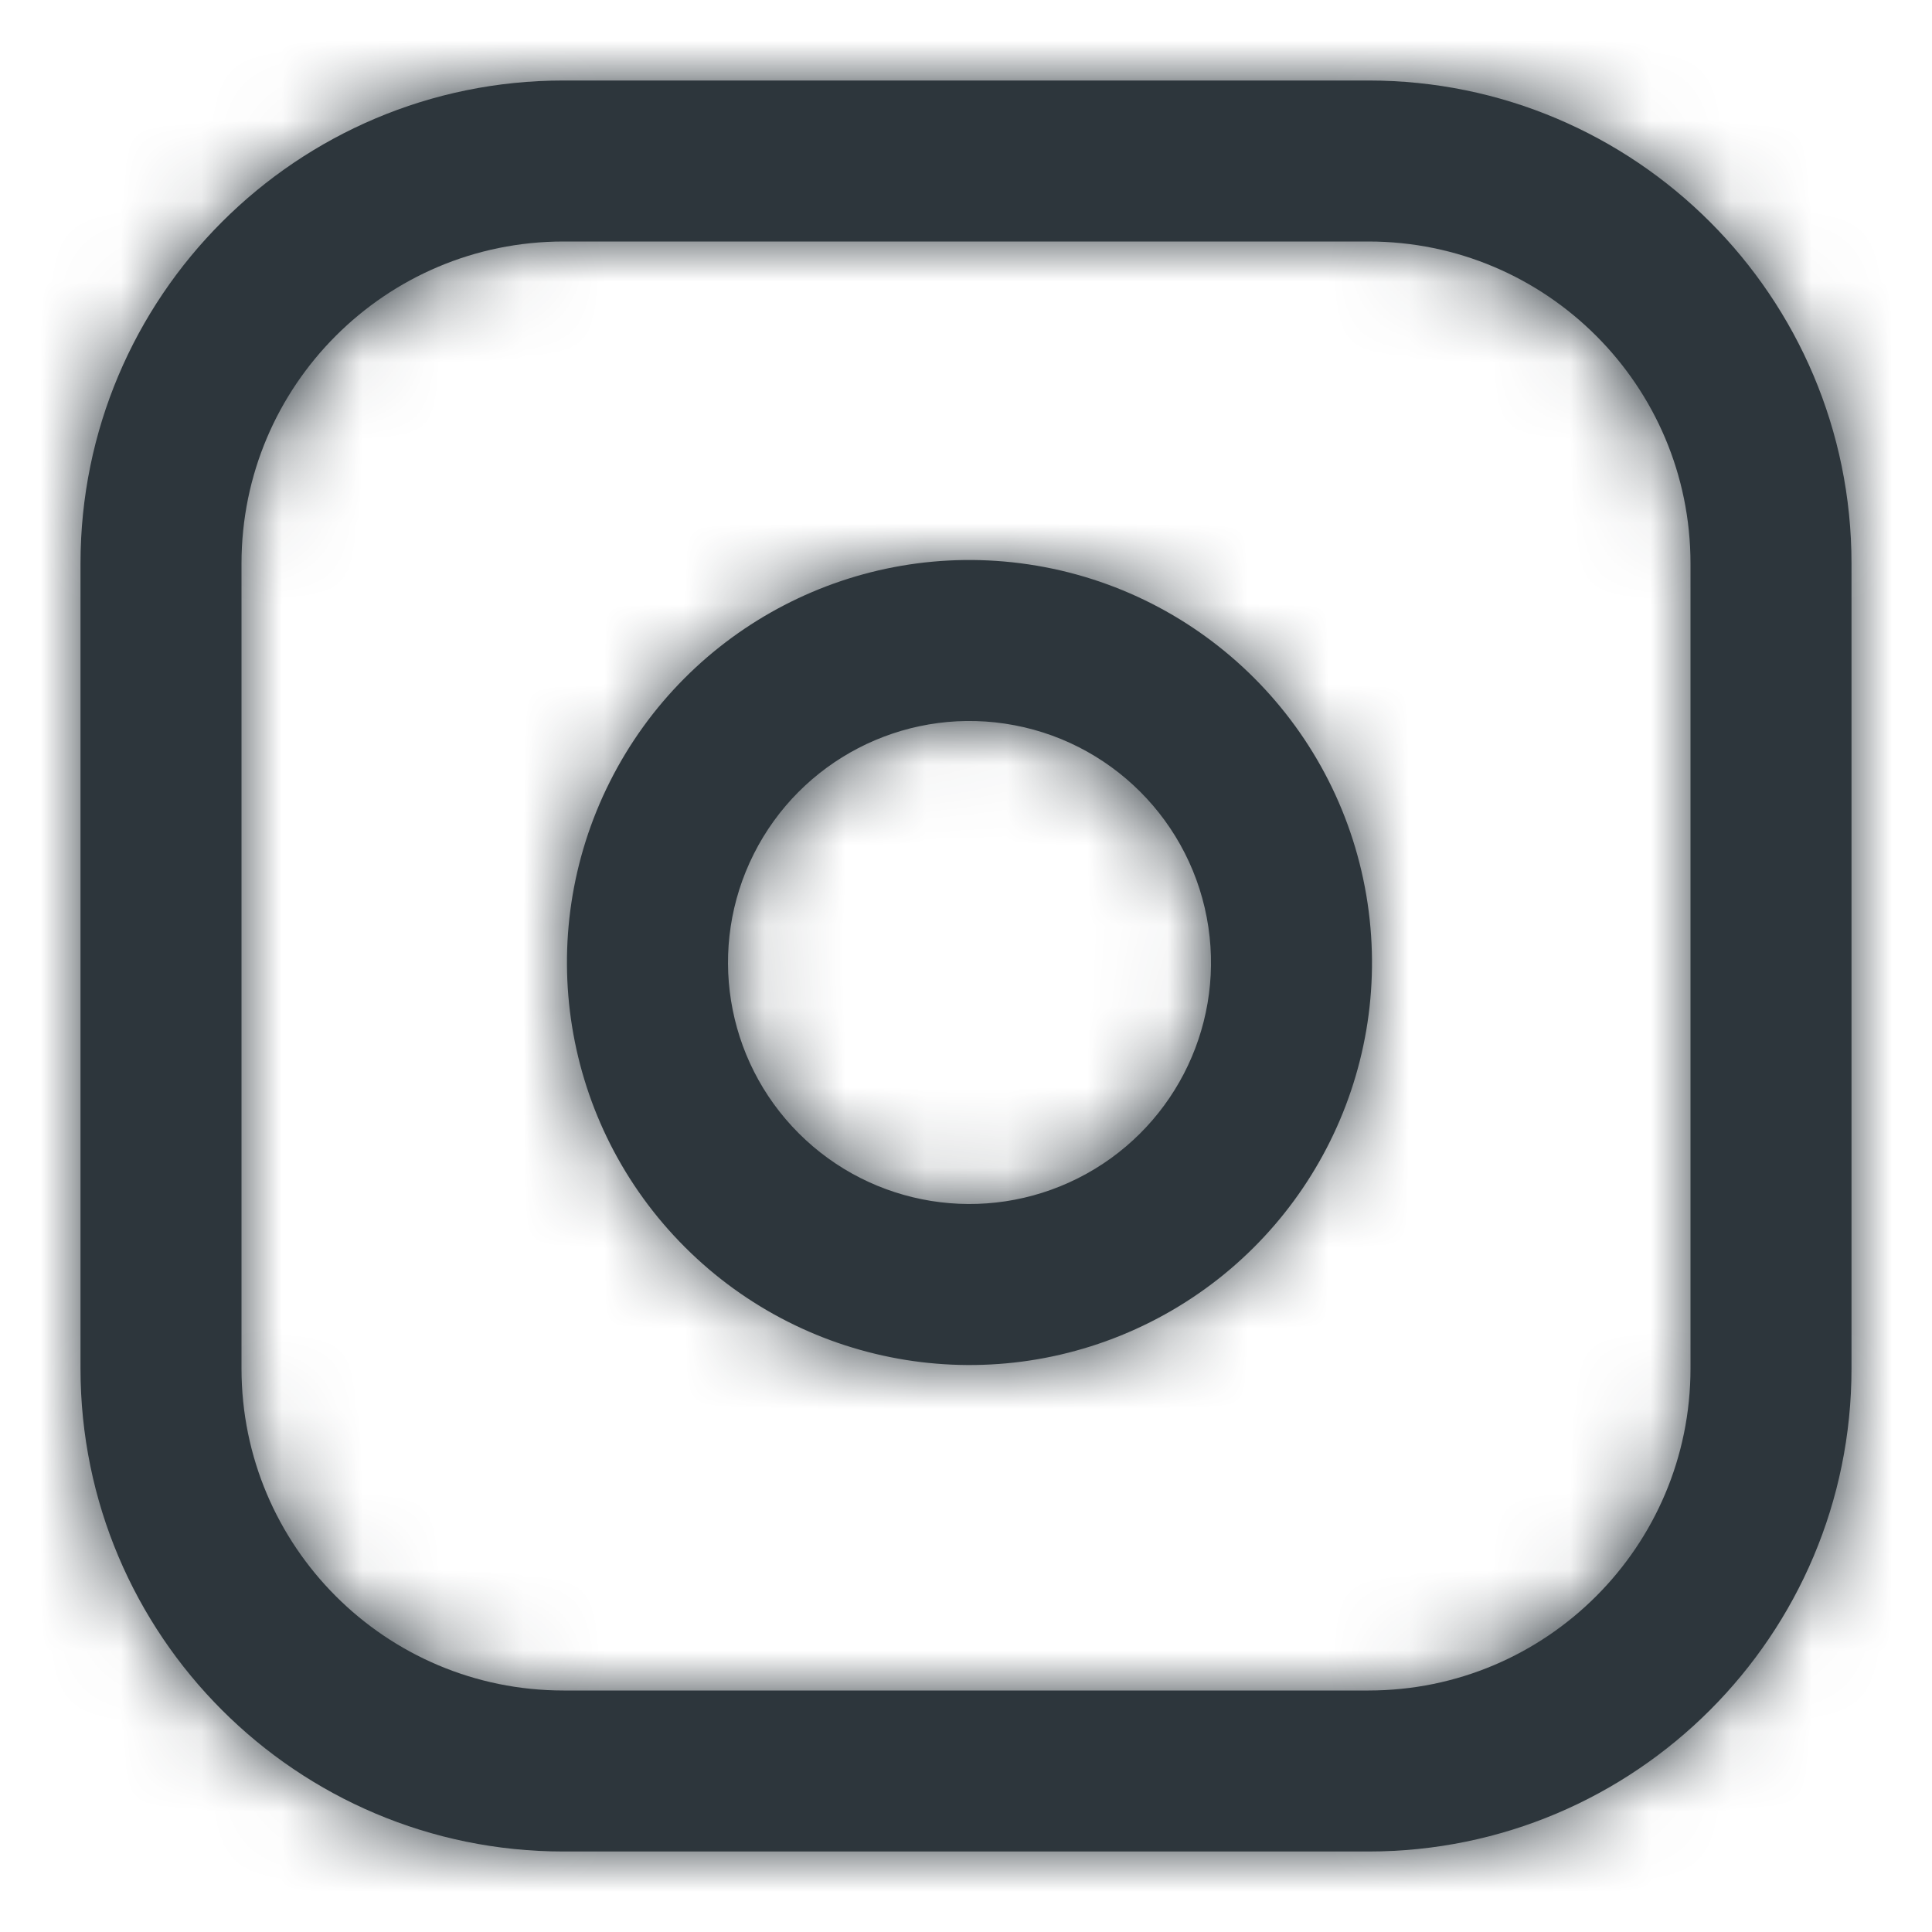 <svg width="24" height="24" viewBox="0 0 24 24" fill="none" xmlns="http://www.w3.org/2000/svg">
<path fill-rule="evenodd" clip-rule="evenodd" d="M17 1H7C3.686 1 1 3.686 1 7V17C1 20.314 3.686 23 7 23H17C20.314 23 23 20.314 23 17V7C23 3.686 20.314 1 17 1ZM3 7C3 4.791 4.791 3 7 3H17C19.209 3 21 4.791 21 7V17C21 19.209 19.209 21 17 21H7C4.791 21 3 19.209 3 17V7ZM16.989 11.223C17.306 13.357 16.218 15.453 14.291 16.423C12.364 17.393 10.033 17.017 8.508 15.492C6.982 13.967 6.607 11.636 7.577 9.709C8.547 7.782 10.643 6.694 12.777 7.011C14.955 7.334 16.666 9.045 16.989 11.223ZM12.483 8.989C13.79 9.183 14.817 10.21 15.011 11.517C15.201 12.797 14.548 14.055 13.392 14.636C12.236 15.218 10.837 14.993 9.922 14.078C9.007 13.163 8.782 11.764 9.364 10.608C9.945 9.452 11.203 8.799 12.483 8.989Z" fill="#2D363C"/>
<mask id="mask0_1856_3493" style="mask-type:alpha" maskUnits="userSpaceOnUse" x="1" y="1" width="22" height="22">
<path fill-rule="evenodd" clip-rule="evenodd" d="M17 1H7C3.686 1 1 3.686 1 7V17C1 20.314 3.686 23 7 23H17C20.314 23 23 20.314 23 17V7C23 3.686 20.314 1 17 1ZM3 7C3 4.791 4.791 3 7 3H17C19.209 3 21 4.791 21 7V17C21 19.209 19.209 21 17 21H7C4.791 21 3 19.209 3 17V7ZM16.989 11.223C17.306 13.357 16.218 15.453 14.291 16.423C12.364 17.393 10.033 17.017 8.508 15.492C6.982 13.967 6.607 11.636 7.577 9.709C8.547 7.782 10.643 6.694 12.777 7.011C14.955 7.334 16.666 9.045 16.989 11.223ZM12.483 8.989C13.79 9.183 14.817 10.21 15.011 11.517C15.201 12.797 14.548 14.055 13.392 14.636C12.236 15.218 10.837 14.993 9.922 14.078C9.007 13.163 8.782 11.764 9.364 10.608C9.945 9.452 11.203 8.799 12.483 8.989Z" fill="white"/>
</mask>
<g mask="url(#mask0_1856_3493)">
<rect width="24" height="24" fill="#2D363C"/>
</g>
</svg>
